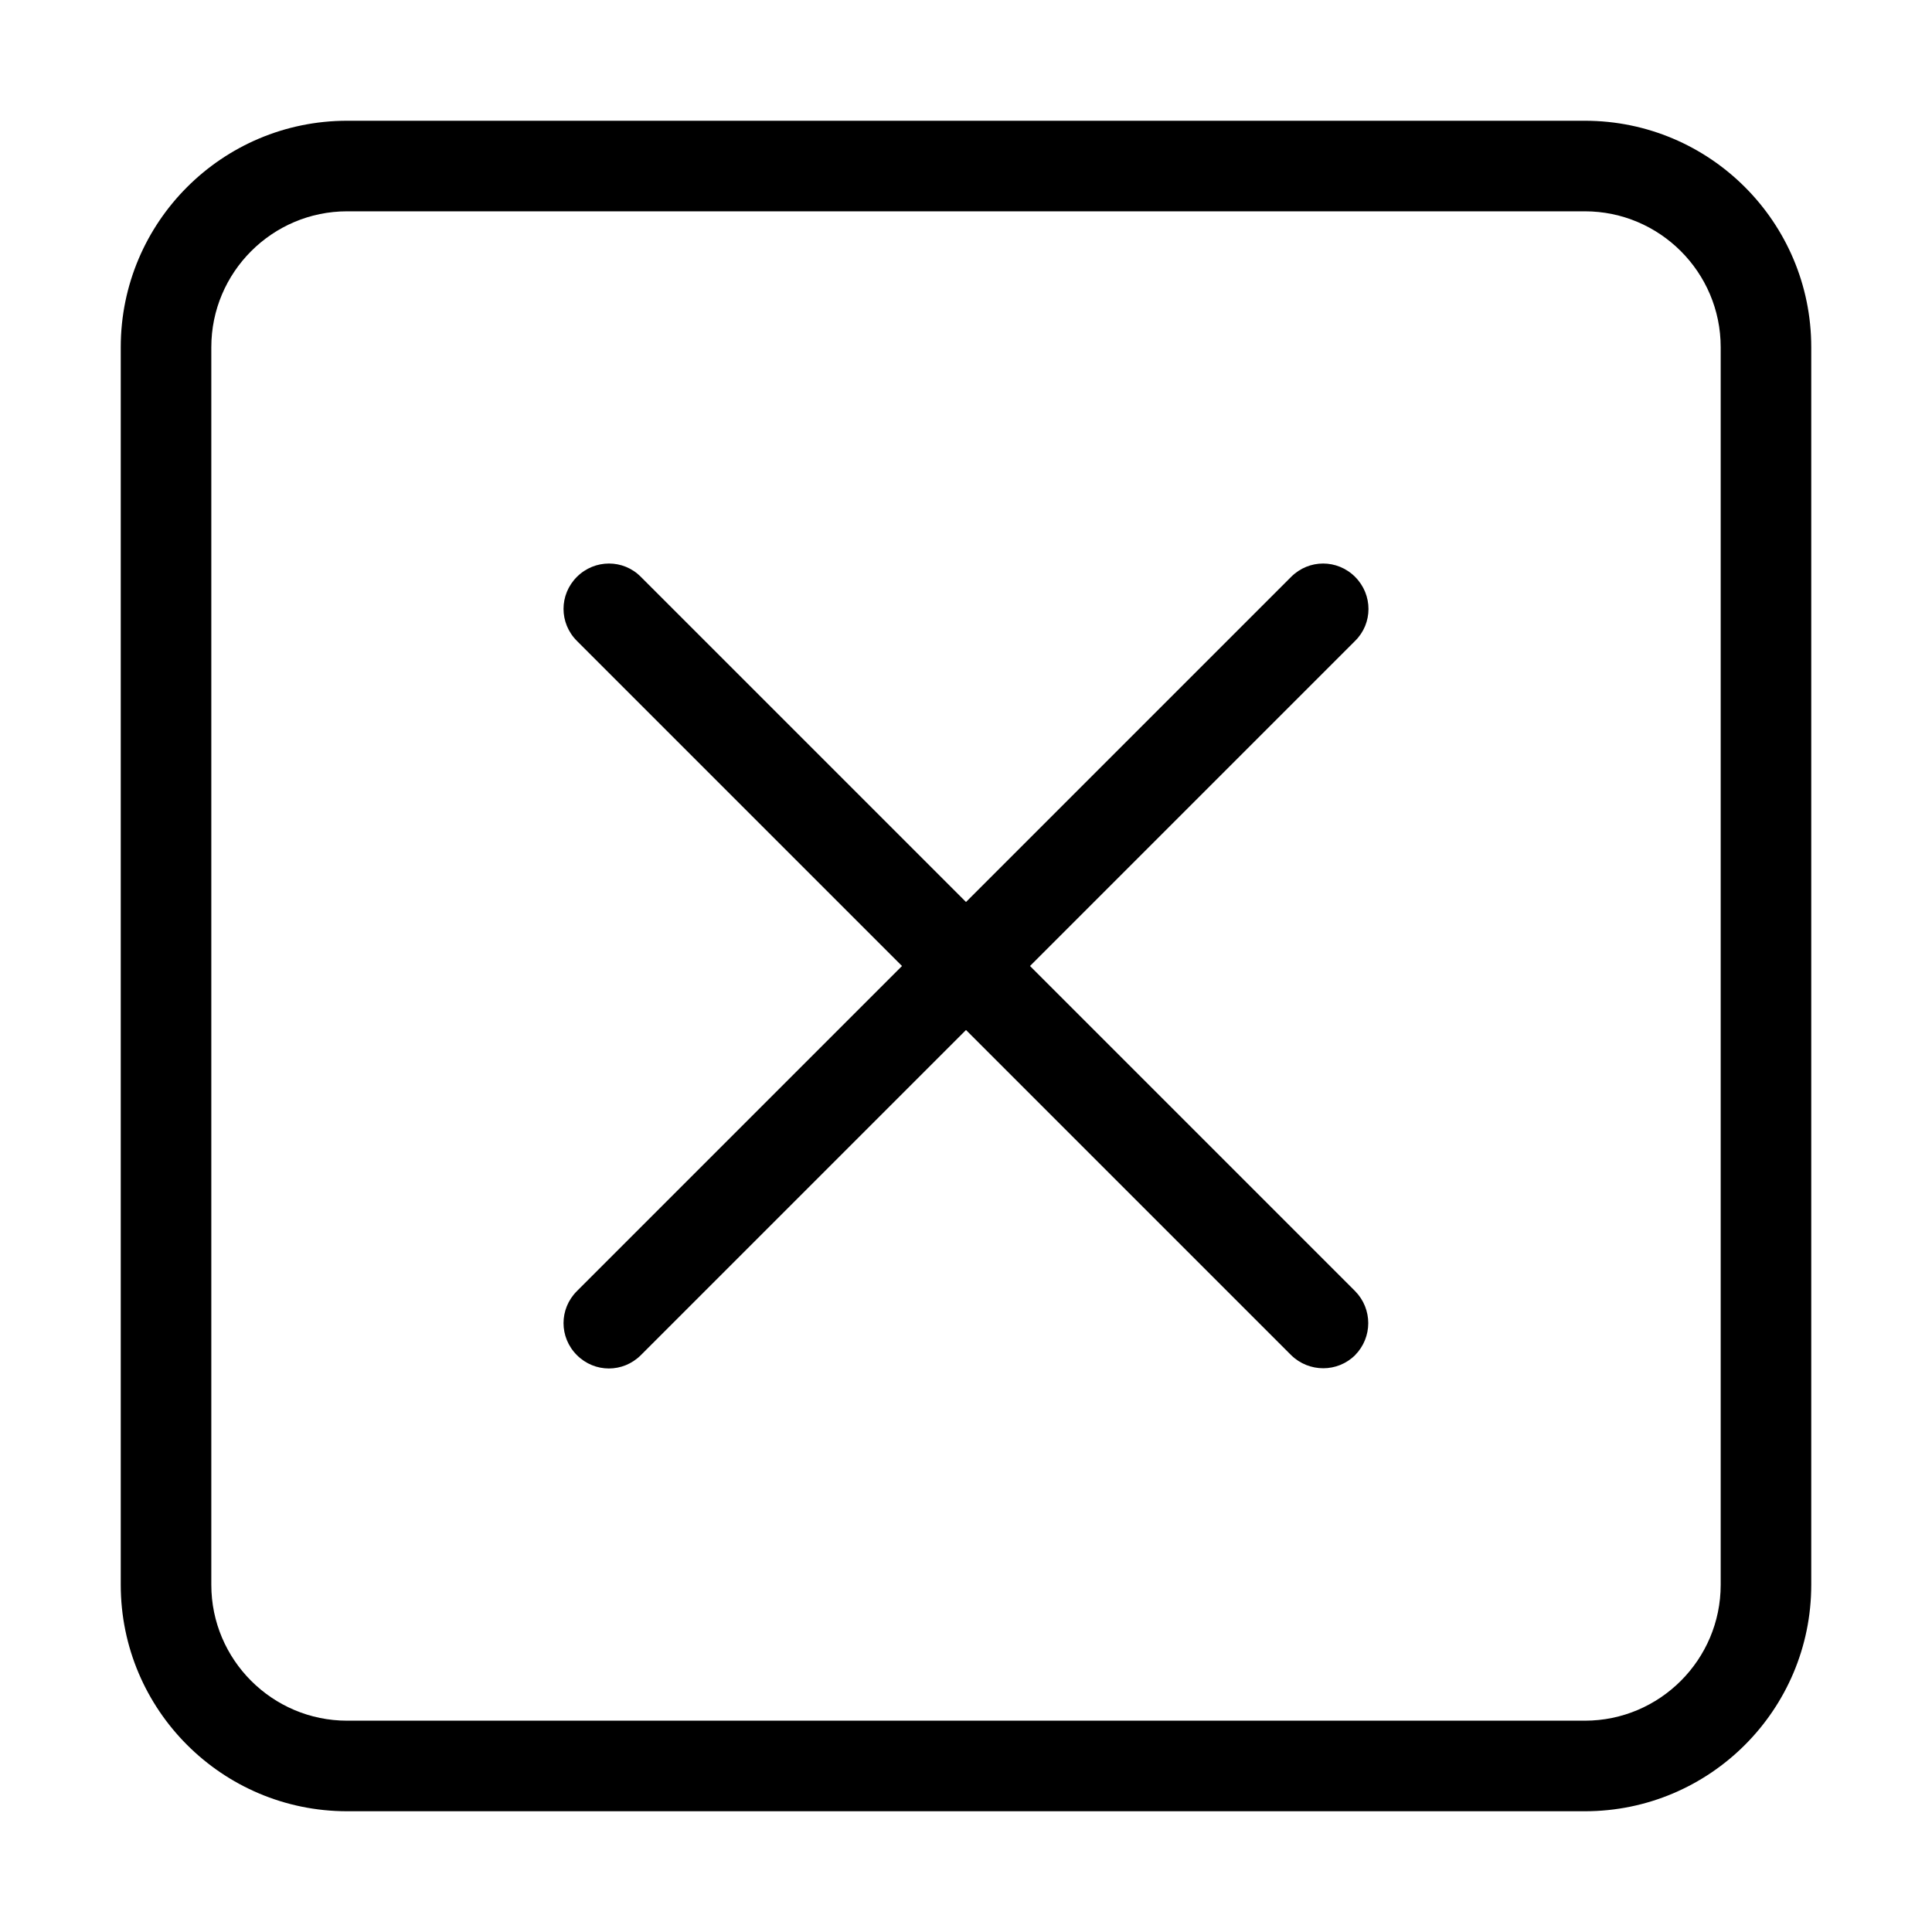 <?xml version="1.0" encoding="UTF-8"?><svg id="Line" xmlns="http://www.w3.org/2000/svg" viewBox="0 0 64 64"><path d="M19.11,44.89c.59,.59,1.53,.59,2.12,0h0l10.77-10.77,10.77,10.77c.59,.58,1.54,.58,2.12,0,.58-.59,.58-1.53,0-2.12l-10.77-10.77,10.77-10.77c.59-.58,.59-1.53,0-2.12s-1.53-.59-2.12,0h0l-10.77,10.77-10.77-10.77c-.58-.59-1.53-.59-2.12,0s-.59,1.53,0,2.12h0l10.77,10.77-10.77,10.77c-.59,.59-.59,1.53,0,2.12h0Z"/><path d="M11.5,60H52.5c4.14,0,7.5-3.36,7.5-7.5V11.5c0-4.14-3.36-7.5-7.5-7.5H11.5c-4.14,0-7.5,3.36-7.5,7.5V52.5c0,4.14,3.36,7.5,7.5,7.5ZM7,11.5c0-2.48,2.02-4.5,4.5-4.5H52.5c2.48,0,4.5,2.02,4.5,4.5V52.5c0,2.48-2.02,4.5-4.5,4.5H11.5c-2.48,0-4.5-2.02-4.5-4.5V11.5Z"/></svg>